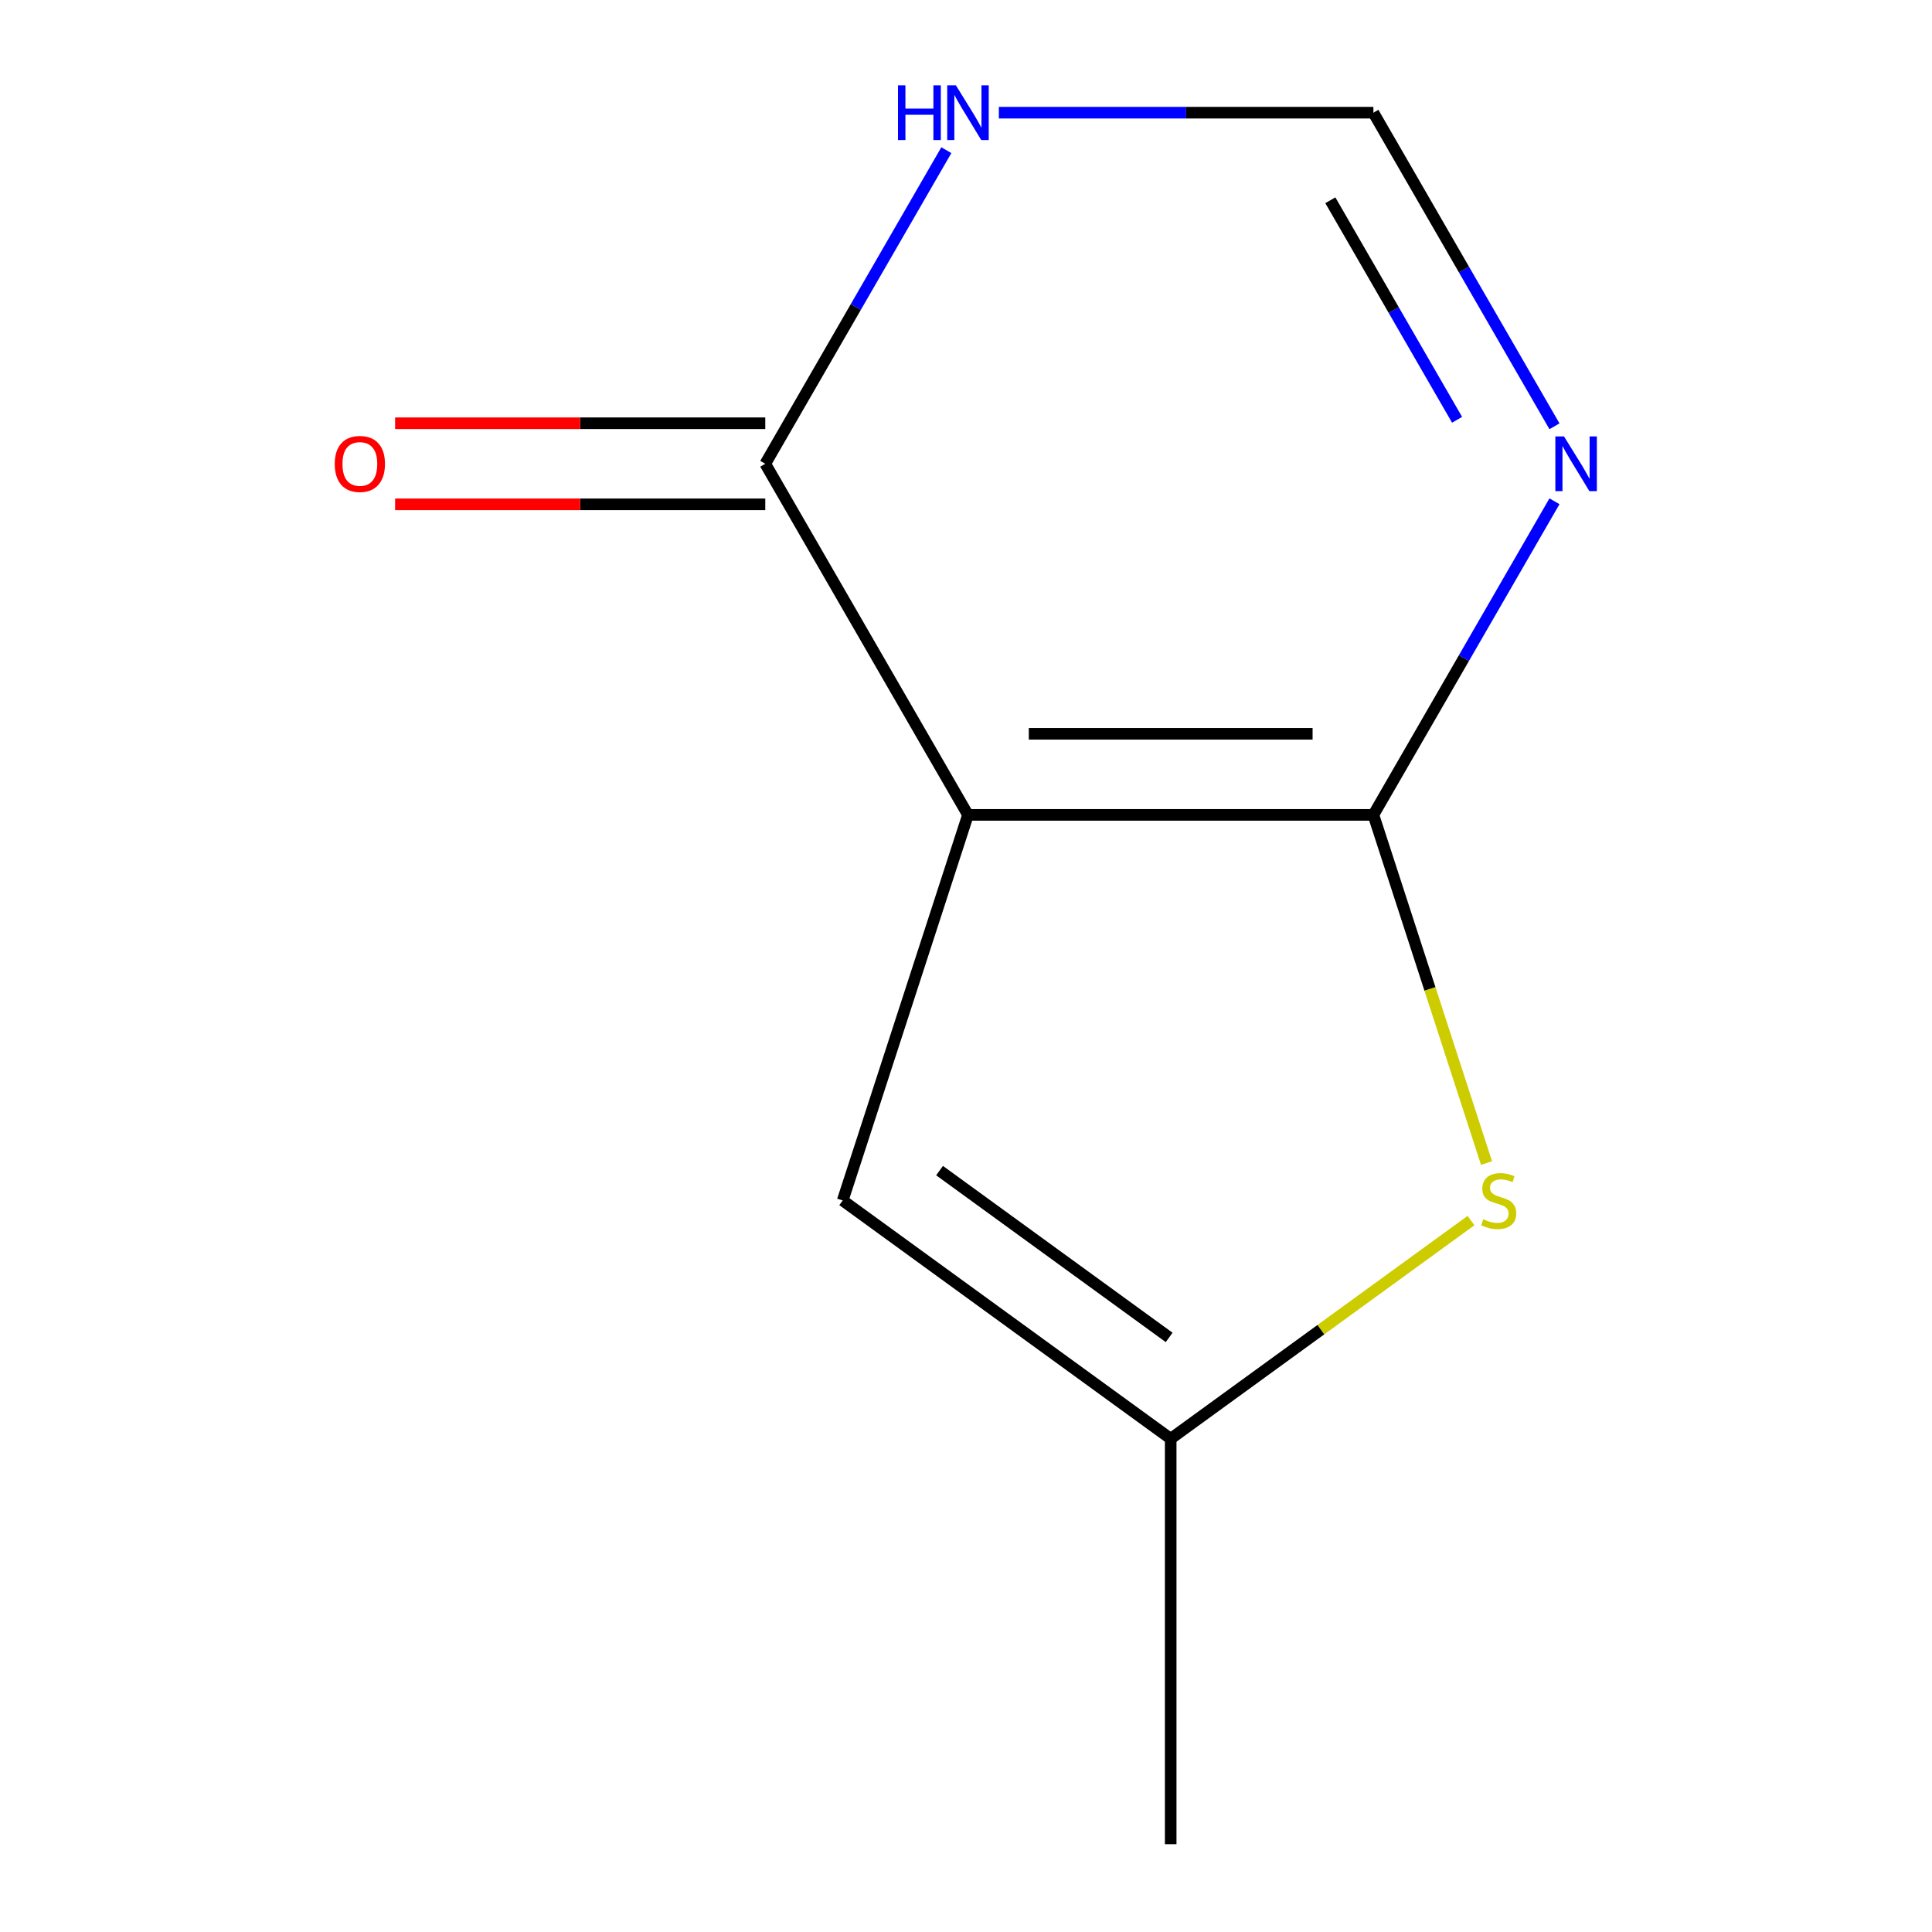 <?xml version='1.0' encoding='iso-8859-1'?>
<svg version='1.1' baseProfile='full'
              xmlns='http://www.w3.org/2000/svg'
                      xmlns:rdkit='http://www.rdkit.org/xml'
                      xmlns:xlink='http://www.w3.org/1999/xlink'
                  xml:space='preserve'
width='1000px' height='1000px' viewBox='0 0 1000 1000'>
<!-- END OF HEADER -->
<rect style='opacity:1.0;fill:#FFFFFF;stroke:none' width='1000' height='1000' x='0' y='0'> </rect>
<path class='bond-0' d='M 501.027,421.785 L 710.871,421.785' style='fill:none;fill-rule:evenodd;stroke:#000000;stroke-width:6px;stroke-linecap:butt;stroke-linejoin:miter;stroke-opacity:1' />
<path class='bond-0' d='M 532.504,379.816 L 679.394,379.816' style='fill:none;fill-rule:evenodd;stroke:#000000;stroke-width:6px;stroke-linecap:butt;stroke-linejoin:miter;stroke-opacity:1' />
<path class='bond-3' d='M 501.027,421.785 L 396.105,240.055' style='fill:none;fill-rule:evenodd;stroke:#000000;stroke-width:6px;stroke-linecap:butt;stroke-linejoin:miter;stroke-opacity:1' />
<path class='bond-4' d='M 501.027,421.785 L 436.182,621.358' style='fill:none;fill-rule:evenodd;stroke:#000000;stroke-width:6px;stroke-linecap:butt;stroke-linejoin:miter;stroke-opacity:1' />
<path class='bond-1' d='M 710.871,421.785 L 757.73,340.623' style='fill:none;fill-rule:evenodd;stroke:#000000;stroke-width:6px;stroke-linecap:butt;stroke-linejoin:miter;stroke-opacity:1' />
<path class='bond-1' d='M 757.73,340.623 L 804.589,259.461' style='fill:none;fill-rule:evenodd;stroke:#0000FF;stroke-width:6px;stroke-linecap:butt;stroke-linejoin:miter;stroke-opacity:1' />
<path class='bond-2' d='M 710.871,421.785 L 740.147,511.889' style='fill:none;fill-rule:evenodd;stroke:#000000;stroke-width:6px;stroke-linecap:butt;stroke-linejoin:miter;stroke-opacity:1' />
<path class='bond-2' d='M 740.147,511.889 L 769.424,601.992' style='fill:none;fill-rule:evenodd;stroke:#CCCC00;stroke-width:6px;stroke-linecap:butt;stroke-linejoin:miter;stroke-opacity:1' />
<path class='bond-11' d='M 804.589,220.649 L 757.73,139.487' style='fill:none;fill-rule:evenodd;stroke:#0000FF;stroke-width:6px;stroke-linecap:butt;stroke-linejoin:miter;stroke-opacity:1' />
<path class='bond-11' d='M 757.73,139.487 L 710.871,58.325' style='fill:none;fill-rule:evenodd;stroke:#000000;stroke-width:6px;stroke-linecap:butt;stroke-linejoin:miter;stroke-opacity:1' />
<path class='bond-11' d='M 754.185,217.285 L 721.384,160.471' style='fill:none;fill-rule:evenodd;stroke:#0000FF;stroke-width:6px;stroke-linecap:butt;stroke-linejoin:miter;stroke-opacity:1' />
<path class='bond-11' d='M 721.384,160.471 L 688.583,103.658' style='fill:none;fill-rule:evenodd;stroke:#000000;stroke-width:6px;stroke-linecap:butt;stroke-linejoin:miter;stroke-opacity:1' />
<path class='bond-10' d='M 761.39,631.767 L 683.67,688.234' style='fill:none;fill-rule:evenodd;stroke:#CCCC00;stroke-width:6px;stroke-linecap:butt;stroke-linejoin:miter;stroke-opacity:1' />
<path class='bond-10' d='M 683.67,688.234 L 605.949,744.702' style='fill:none;fill-rule:evenodd;stroke:#000000;stroke-width:6px;stroke-linecap:butt;stroke-linejoin:miter;stroke-opacity:1' />
<path class='bond-5' d='M 396.105,240.055 L 442.964,158.893' style='fill:none;fill-rule:evenodd;stroke:#000000;stroke-width:6px;stroke-linecap:butt;stroke-linejoin:miter;stroke-opacity:1' />
<path class='bond-5' d='M 442.964,158.893 L 489.823,77.731' style='fill:none;fill-rule:evenodd;stroke:#0000FF;stroke-width:6px;stroke-linecap:butt;stroke-linejoin:miter;stroke-opacity:1' />
<path class='bond-8' d='M 396.105,219.07 L 300.306,219.07' style='fill:none;fill-rule:evenodd;stroke:#000000;stroke-width:6px;stroke-linecap:butt;stroke-linejoin:miter;stroke-opacity:1' />
<path class='bond-8' d='M 300.306,219.07 L 204.507,219.07' style='fill:none;fill-rule:evenodd;stroke:#FF0000;stroke-width:6px;stroke-linecap:butt;stroke-linejoin:miter;stroke-opacity:1' />
<path class='bond-8' d='M 396.105,261.039 L 300.306,261.039' style='fill:none;fill-rule:evenodd;stroke:#000000;stroke-width:6px;stroke-linecap:butt;stroke-linejoin:miter;stroke-opacity:1' />
<path class='bond-8' d='M 300.306,261.039 L 204.507,261.039' style='fill:none;fill-rule:evenodd;stroke:#FF0000;stroke-width:6px;stroke-linecap:butt;stroke-linejoin:miter;stroke-opacity:1' />
<path class='bond-6' d='M 436.182,621.358 L 605.949,744.702' style='fill:none;fill-rule:evenodd;stroke:#000000;stroke-width:6px;stroke-linecap:butt;stroke-linejoin:miter;stroke-opacity:1' />
<path class='bond-6' d='M 486.315,605.906 L 605.153,692.247' style='fill:none;fill-rule:evenodd;stroke:#000000;stroke-width:6px;stroke-linecap:butt;stroke-linejoin:miter;stroke-opacity:1' />
<path class='bond-7' d='M 517.013,58.325 L 613.942,58.325' style='fill:none;fill-rule:evenodd;stroke:#0000FF;stroke-width:6px;stroke-linecap:butt;stroke-linejoin:miter;stroke-opacity:1' />
<path class='bond-7' d='M 613.942,58.325 L 710.871,58.325' style='fill:none;fill-rule:evenodd;stroke:#000000;stroke-width:6px;stroke-linecap:butt;stroke-linejoin:miter;stroke-opacity:1' />
<path class='bond-9' d='M 605.949,744.702 L 605.949,954.545' style='fill:none;fill-rule:evenodd;stroke:#000000;stroke-width:6px;stroke-linecap:butt;stroke-linejoin:miter;stroke-opacity:1' />
<path  class='atom-2' d='M 809.533 225.895
L 818.813 240.895
Q 819.733 242.375, 821.213 245.055
Q 822.693 247.735, 822.773 247.895
L 822.773 225.895
L 826.533 225.895
L 826.533 254.215
L 822.653 254.215
L 812.693 237.815
Q 811.533 235.895, 810.293 233.695
Q 809.093 231.495, 808.733 230.815
L 808.733 254.215
L 805.053 254.215
L 805.053 225.895
L 809.533 225.895
' fill='#0000FF'/>
<path  class='atom-3' d='M 767.716 631.078
Q 768.036 631.198, 769.356 631.758
Q 770.676 632.318, 772.116 632.678
Q 773.596 632.998, 775.036 632.998
Q 777.716 632.998, 779.276 631.718
Q 780.836 630.398, 780.836 628.118
Q 780.836 626.558, 780.036 625.598
Q 779.276 624.638, 778.076 624.118
Q 776.876 623.598, 774.876 622.998
Q 772.356 622.238, 770.836 621.518
Q 769.356 620.798, 768.276 619.278
Q 767.236 617.758, 767.236 615.198
Q 767.236 611.638, 769.636 609.438
Q 772.076 607.238, 776.876 607.238
Q 780.156 607.238, 783.876 608.798
L 782.956 611.878
Q 779.556 610.478, 776.996 610.478
Q 774.236 610.478, 772.716 611.638
Q 771.196 612.758, 771.236 614.718
Q 771.236 616.238, 771.996 617.158
Q 772.796 618.078, 773.916 618.598
Q 775.076 619.118, 776.996 619.718
Q 779.556 620.518, 781.076 621.318
Q 782.596 622.118, 783.676 623.758
Q 784.796 625.358, 784.796 628.118
Q 784.796 632.038, 782.156 634.158
Q 779.556 636.238, 775.196 636.238
Q 772.676 636.238, 770.756 635.678
Q 768.876 635.158, 766.636 634.238
L 767.716 631.078
' fill='#CCCC00'/>
<path  class='atom-6' d='M 464.807 44.165
L 468.647 44.165
L 468.647 56.205
L 483.127 56.205
L 483.127 44.165
L 486.967 44.165
L 486.967 72.485
L 483.127 72.485
L 483.127 59.405
L 468.647 59.405
L 468.647 72.485
L 464.807 72.485
L 464.807 44.165
' fill='#0000FF'/>
<path  class='atom-6' d='M 494.767 44.165
L 504.047 59.165
Q 504.967 60.645, 506.447 63.325
Q 507.927 66.005, 508.007 66.165
L 508.007 44.165
L 511.767 44.165
L 511.767 72.485
L 507.887 72.485
L 497.927 56.085
Q 496.767 54.165, 495.527 51.965
Q 494.327 49.765, 493.967 49.085
L 493.967 72.485
L 490.287 72.485
L 490.287 44.165
L 494.767 44.165
' fill='#0000FF'/>
<path  class='atom-9' d='M 173.261 240.135
Q 173.261 233.335, 176.621 229.535
Q 179.981 225.735, 186.261 225.735
Q 192.541 225.735, 195.901 229.535
Q 199.261 233.335, 199.261 240.135
Q 199.261 247.015, 195.861 250.935
Q 192.461 254.815, 186.261 254.815
Q 180.021 254.815, 176.621 250.935
Q 173.261 247.055, 173.261 240.135
M 186.261 251.615
Q 190.581 251.615, 192.901 248.735
Q 195.261 245.815, 195.261 240.135
Q 195.261 234.575, 192.901 231.775
Q 190.581 228.935, 186.261 228.935
Q 181.941 228.935, 179.581 231.735
Q 177.261 234.535, 177.261 240.135
Q 177.261 245.855, 179.581 248.735
Q 181.941 251.615, 186.261 251.615
' fill='#FF0000'/>
</svg>
